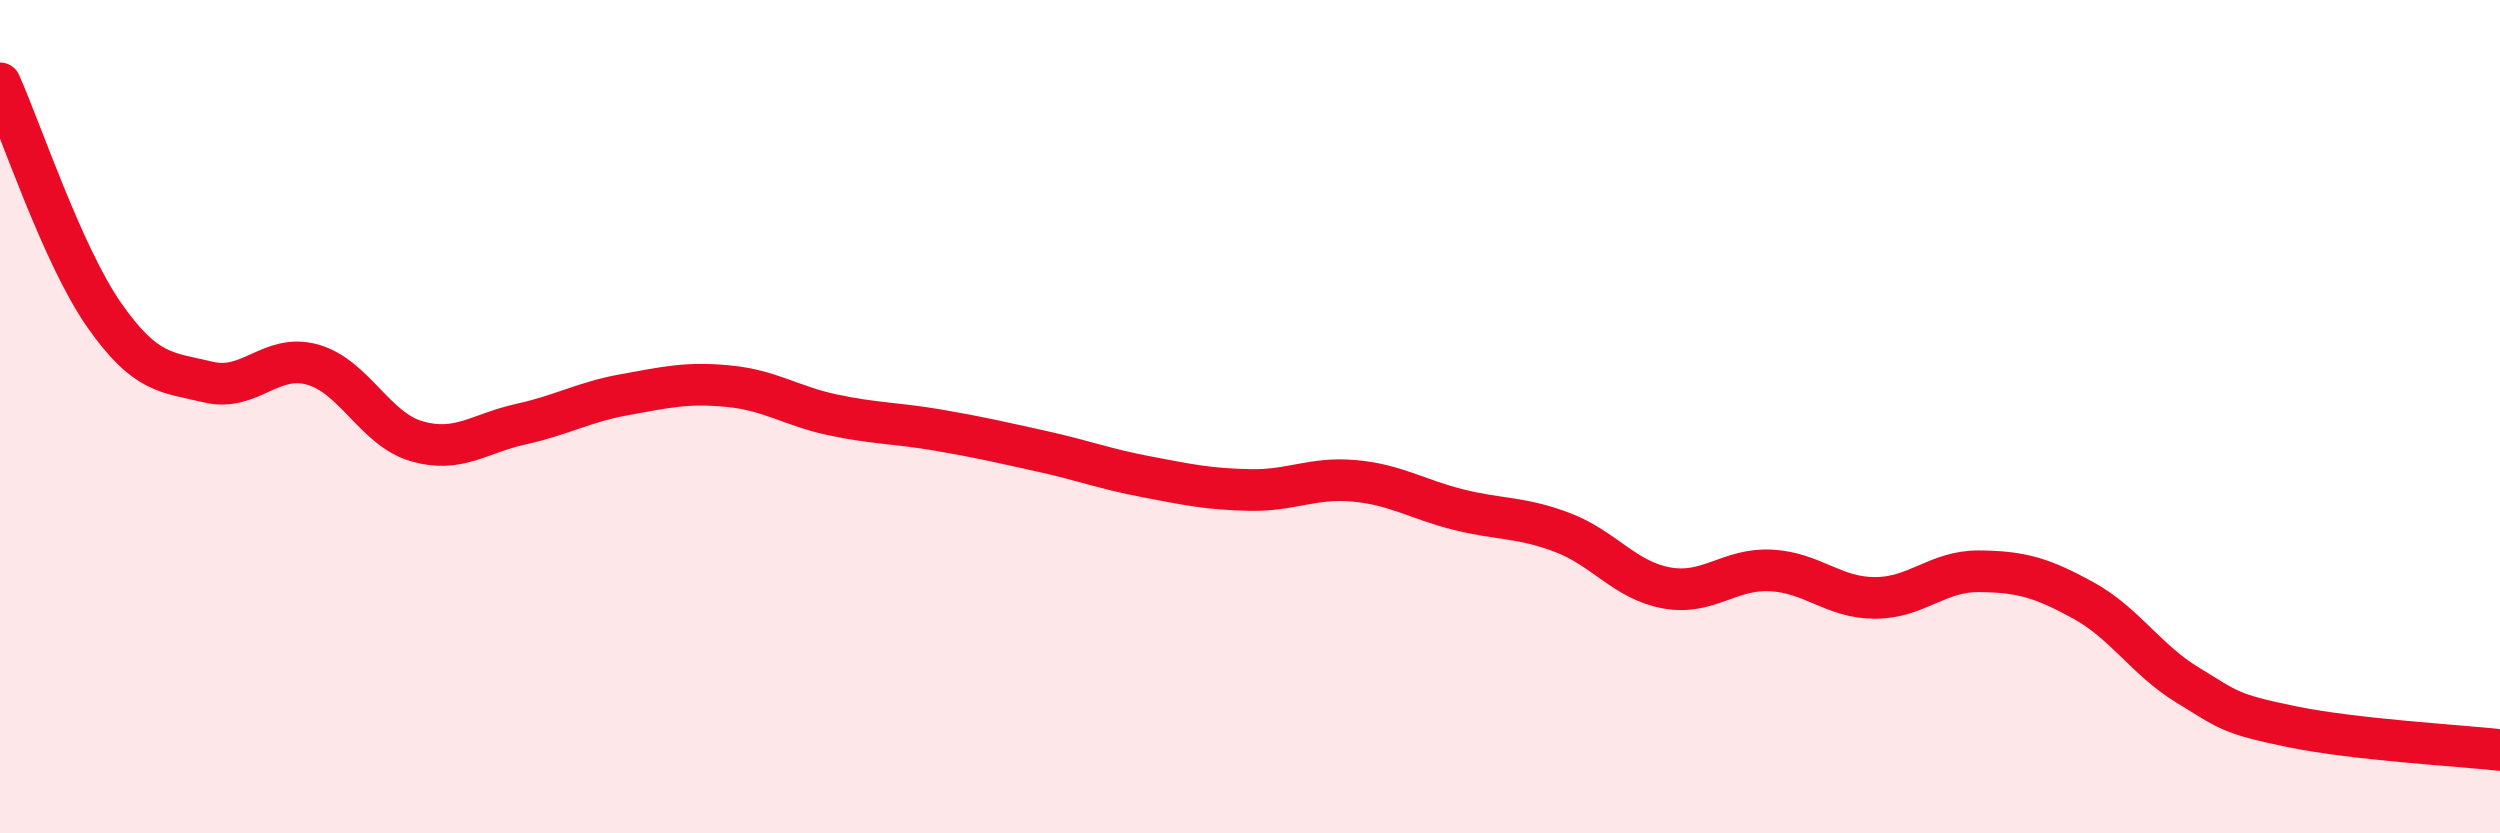 
    <svg width="60" height="20" viewBox="0 0 60 20" xmlns="http://www.w3.org/2000/svg">
      <path
        d="M 0,2 C 0.5,3.11 1.5,6.13 2.5,7.56 C 3.5,8.99 4,8.93 5,9.17 C 6,9.41 6.5,8.47 7.5,8.75 C 8.5,9.03 9,10.3 10,10.59 C 11,10.88 11.5,10.4 12.5,10.18 C 13.5,9.96 14,9.65 15,9.47 C 16,9.29 16.5,9.17 17.5,9.27 C 18.5,9.37 19,9.75 20,9.96 C 21,10.17 21.5,10.15 22.5,10.32 C 23.5,10.49 24,10.61 25,10.83 C 26,11.05 26.5,11.25 27.5,11.44 C 28.5,11.63 29,11.74 30,11.76 C 31,11.78 31.5,11.45 32.5,11.54 C 33.5,11.63 34,11.98 35,12.23 C 36,12.48 36.5,12.4 37.5,12.78 C 38.5,13.16 39,13.93 40,14.11 C 41,14.29 41.5,13.64 42.5,13.69 C 43.5,13.74 44,14.35 45,14.35 C 46,14.35 46.5,13.7 47.5,13.71 C 48.5,13.72 49,13.86 50,14.41 C 51,14.96 51.5,15.83 52.5,16.44 C 53.5,17.05 53.5,17.13 55,17.44 C 56.5,17.75 59,17.89 60,18L60 20L0 20Z"
        fill="#EB0A25"
        opacity="0.1"
        stroke-linecap="round"
        stroke-linejoin="round"
      />
      <path
        d="M 0,2 C 0.5,3.11 1.5,6.13 2.5,7.56 C 3.5,8.99 4,8.93 5,9.17 C 6,9.41 6.5,8.47 7.5,8.75 C 8.5,9.03 9,10.3 10,10.59 C 11,10.88 11.5,10.4 12.5,10.18 C 13.5,9.96 14,9.65 15,9.47 C 16,9.29 16.5,9.17 17.5,9.27 C 18.5,9.37 19,9.75 20,9.96 C 21,10.17 21.5,10.15 22.5,10.32 C 23.5,10.49 24,10.61 25,10.83 C 26,11.05 26.5,11.25 27.5,11.44 C 28.5,11.63 29,11.74 30,11.76 C 31,11.78 31.5,11.45 32.5,11.54 C 33.5,11.63 34,11.98 35,12.23 C 36,12.48 36.5,12.4 37.5,12.78 C 38.5,13.16 39,13.93 40,14.11 C 41,14.29 41.5,13.64 42.5,13.69 C 43.5,13.74 44,14.35 45,14.35 C 46,14.35 46.5,13.7 47.5,13.71 C 48.5,13.72 49,13.86 50,14.41 C 51,14.96 51.5,15.83 52.5,16.44 C 53.5,17.05 53.5,17.13 55,17.44 C 56.5,17.75 59,17.89 60,18"
        stroke="#EB0A25"
        stroke-width="1"
        fill="none"
        stroke-linecap="round"
        stroke-linejoin="round"
      />
    </svg>
  